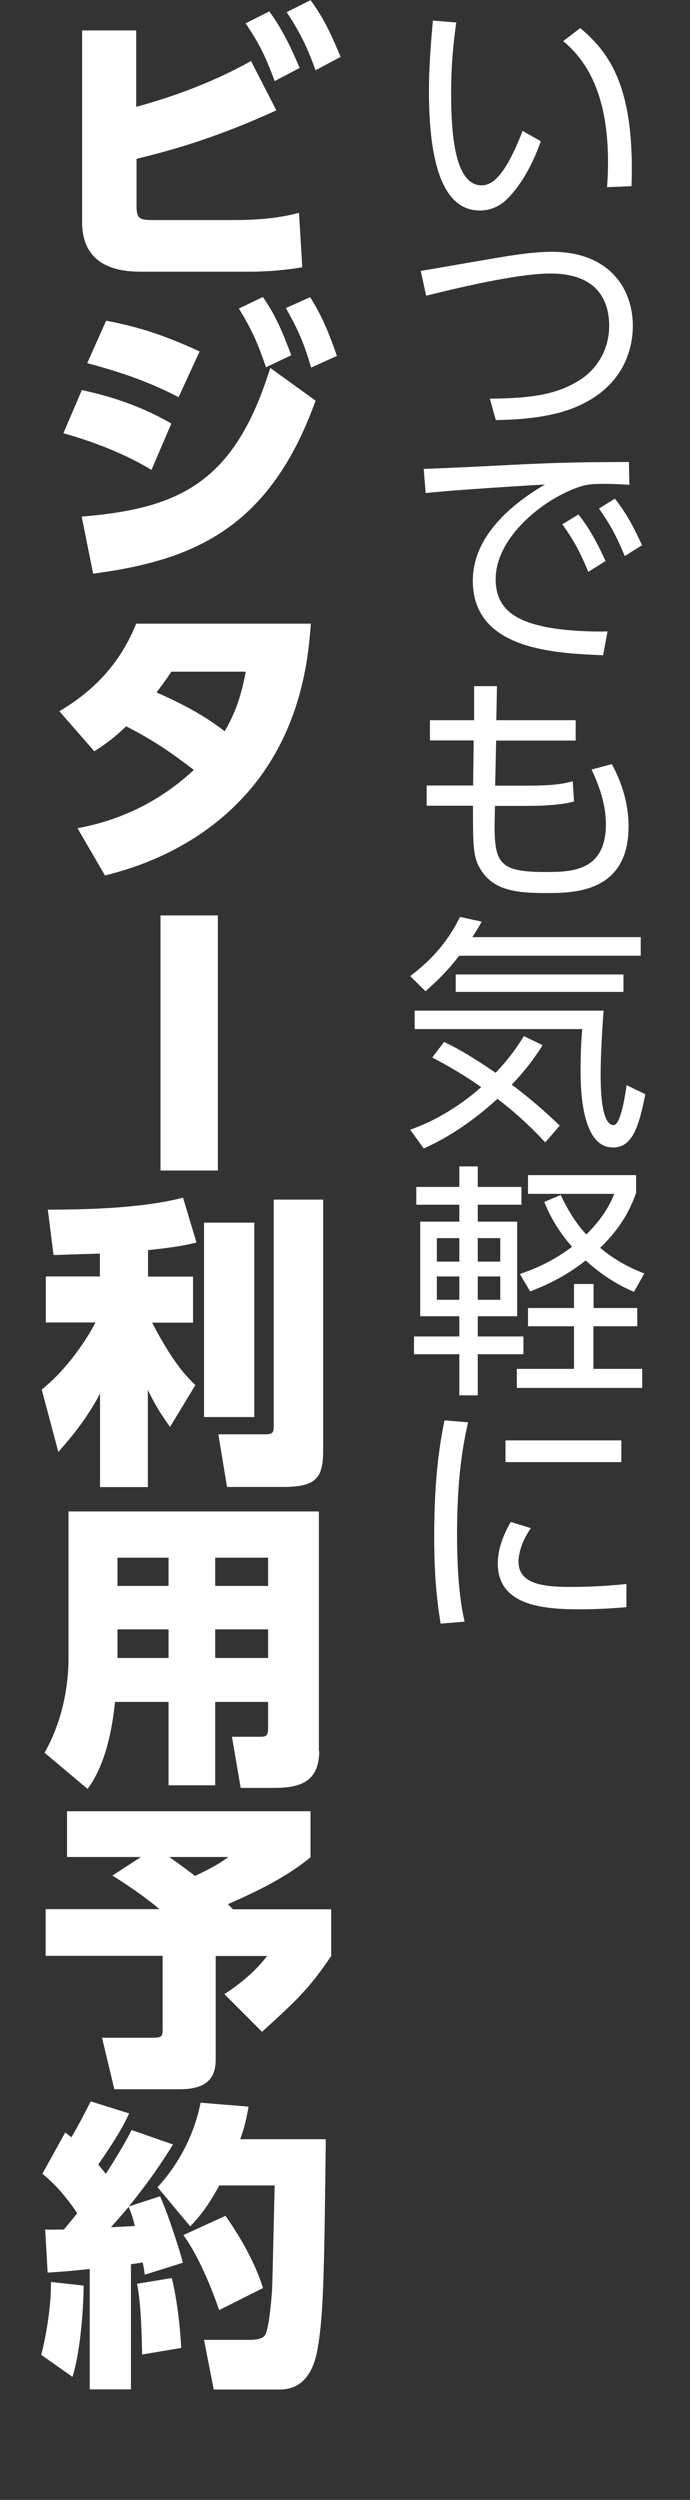 <?xml version="1.0" encoding="UTF-8"?><svg id="_レイヤー_1" xmlns="http://www.w3.org/2000/svg" viewBox="0 0 42 152"><rect x="0" y="0" width="42" height="152" fill="#333333" stroke="none"/><defs><style>.cls-1{fill:#fff;}</style></defs><path class="cls-1" d="M27.77,1.37c-.12.9-.31,2.27-.31,4.29,0,2.32.18,5.61,1.86,5.61.67,0,1.45-.62,2.49-3.31l1.11.63c-.5,1.4-1.19,2.65-2.03,3.49-.36.36-.92.72-1.68.72-2.43,0-3.1-3.36-3.1-7.26,0-1.63.15-3.27.24-4.29l1.42.12ZM36.95,11.38c.03-.39.06-.84.06-1.53,0-3.91-1.17-6.07-2.73-7.35l1.04-.79c1.79,1.5,3.33,3.61,3.12,9.61l-1.49.06Z"/><path class="cls-1" d="M29.82,24.24c2.47-.02,4.2-.23,5.67-1.27.81-.58,1.59-1.67,1.59-3.15s-.66-3.19-3.58-3.19c-1.8,0-5.03.72-7.56,1.35l-.33-1.51c.34-.05,3.25-.56,3.87-.66,1.43-.25,2.87-.5,4.11-.5,3.51,0,4.93,2.25,4.93,4.5,0,1.15-.38,3.69-3.57,4.98-1.28.52-2.96.73-4.77.75l-.36-1.29Z"/><path class="cls-1" d="M38.31,29.48c-.64-.05-1.11-.06-1.53-.06-.73,0-1.06.03-1.51.18-2.16.72-5.1,3.04-5.1,5.62,0,1.95,1.44,2.56,3.03,2.9.96.19,2.44.31,3.78.27l-.27,1.45c-2.96-.12-7.93-.33-7.93-4.53,0-2.85,2.62-4.81,4.39-5.85-.44.02-5.62.33-7.26.52l-.12-1.47c.74-.02,3.33-.14,4.09-.18,3.55-.19,4.96-.23,8.4-.24l.03,1.38ZM35.21,31.28c.69.88,1.12,1.69,1.65,2.83l-1.05.66c-.5-1.2-.87-1.9-1.58-2.89l.98-.6ZM37.43,30.32c.72.93,1.11,1.67,1.65,2.83l-1.05.66c-.51-1.21-.85-1.86-1.57-2.89l.97-.6Z"/><path class="cls-1" d="M35.04,43.8v1.23h-4.84l-.06,2.74h1.95c1.41,0,2.12-.08,2.77-.27l.08,1.23c-.58.17-1.57.27-2.79.27h-2.02c-.09,3.33-.08,4.02,3.03,4.02,1.56,0,3.72,0,3.72-2.9,0-1-.27-2.06-.87-3.33l1.23-.33c.56,1.03,1.02,2.31,1.02,3.79,0,4.05-3.38,4.05-5.03,4.05-1.92,0-3.36-.18-4.11-1.68-.33-.67-.33-1.47-.33-3.63h-2.82v-1.23h2.83l.03-2.74h-2.66v-1.23h2.69v-2.07h1.39l-.04,2.07h4.83Z"/><path class="cls-1" d="M39,56.99v1.12h-11.05c-.75.98-1.47,1.65-2.05,2.16l-.93-.92c.98-.75,2.15-1.8,3.03-3.6l1.32.29c-.21.38-.35.6-.57.94h10.26ZM27.02,63.35c.54.25,1.44.71,3.15,1.88.93-.98,1.41-1.74,1.72-2.23l1.14.55c-.29.44-.79,1.26-1.88,2.4,1.44,1.08,2.32,1.92,2.92,2.49l-.88,1.02c-.51-.54-1.41-1.5-2.91-2.65-2.12,1.94-3.88,2.75-4.49,3.02l-.82-1.14c.69-.25,2.43-.92,4.32-2.59-1.26-.89-2.28-1.43-2.98-1.8l.71-.93ZM36.74,61.45c-.15,1.99-.18,3.33-.18,3.79,0,.74,0,3.17.79,3.17.44,0,.72-1.92.79-2.43l1.14.55c-.42,2.16-.85,3.24-1.98,3.24-1.96,0-1.96-3.79-1.96-4.71,0-1.5.08-2.15.1-2.49h-10.2v-1.12h11.49ZM37.95,60.31h-10.21v-1.06h10.21v1.06Z"/><path class="cls-1" d="M27.96,72.17v-1.25h1.12v1.25h2.66v1.08h-2.66v1.03h2.4v5.75h-2.4v1.23h2.78v1.08h-2.78v2.5h-1.12v-2.5h-2.76v-1.08h2.76v-1.23h-2.38v-5.75h2.38v-1.03h-2.62v-1.08h2.62ZM27.96,75.28h-1.37v1.43h1.37v-1.43ZM27.96,77.61h-1.37v1.42h1.37v-1.42ZM30.45,75.28h-1.37v1.43h1.37v-1.43ZM30.45,77.61h-1.37v1.42h1.37v-1.42ZM36.12,79.53h2.67v1.11h-2.67v2.59h2.97v1.16h-7.63v-1.16h3.48v-2.59h-2.8v-1.11h2.8v-1.46h1.19v1.46ZM31.64,77.46c.71-.24,1.84-.65,3.18-1.65-1.06-1.21-1.5-2.26-1.69-2.73l1-.42c.64,1.35,1.2,2.01,1.56,2.4,1.16-1.15,1.53-2.05,1.7-2.47h-5.25v-1.14h6.58v1.08c-.23.61-.67,1.88-2.19,3.34,1.1.92,2.12,1.34,2.69,1.56l-.63,1.12c-.62-.27-1.67-.76-2.94-1.91-1.42,1.12-2.73,1.63-3.38,1.88l-.63-1.06Z"/><path class="cls-1" d="M28.49,86.48c-.23,1.05-.67,3.02-.67,6.79,0,3.34.34,4.79.46,5.33l-1.46.12c-.13-.87-.39-2.37-.39-5.24,0-2.47.15-4.88.63-7.12l1.42.12ZM32.31,92.92c-.73,1.04-.75,1.89-.75,2.03,0,1.37,1.53,1.54,3.14,1.54.82,0,2.05-.03,3.43-.18v1.41c-.51.04-1.56.13-2.83.13-2.22,0-5-.21-5-2.79,0-.78.27-1.63.79-2.52l1.21.37ZM37.82,87.58v1.32h-7.05v-1.32h7.05Z"/><path class="cls-1" d="M8.31,6.49c2.42-.66,4.79-1.56,6.97-2.78l1.54,3c-4.01,1.83-6.75,2.51-8.51,2.95v2.84c0,.82.18.88,1.06.88h4.79c1.56,0,2.8-.11,4.04-.44l.2,3.31c-1.02.18-2.21.27-3.17.27h-6.53c-.93,0-3.7,0-3.7-3V1.85h3.29v4.65ZM16.39.69c.8,1.1,1.34,2.23,1.85,3.44l-1.52.8c-.55-1.48-.93-2.27-1.77-3.51l1.45-.73ZM18.9,0c.79,1.1,1.21,1.96,1.83,3.46l-1.52.81c-.53-1.45-.93-2.27-1.76-3.53l1.45-.73Z"/><path class="cls-1" d="M9.22,28.57c-2.09-1.26-4.34-1.94-5.36-2.23l1.12-2.62c1.34.29,3.24.77,5.45,2.03l-1.21,2.82ZM4.98,31.41c5.95-.49,9.31-2.07,11.47-9.04l2.76,1.99c-2.8,7.76-7.41,9.71-13.54,10.52l-.7-3.48ZM10.87,24.15c-2.03-1.06-3.92-1.63-5.56-2.07l1.15-2.58c1.74.33,3.31.77,5.69,1.87l-1.28,2.78ZM16.01,18.07c.75,1.1,1.12,1.94,1.72,3.53l-1.54.73c-.51-1.5-.88-2.32-1.65-3.57l1.46-.7ZM18.88,18.07c.73,1.17,1.1,2.07,1.63,3.57l-1.57.71c-.46-1.54-.77-2.25-1.54-3.62l1.48-.66Z"/><path class="cls-1" d="M3.62,43.24c2.29-1.35,3.77-3.09,4.67-5.32h10.63c-.13,1.68-.42,6.06-3.51,9.86-1.43,1.76-4.17,4.26-9.02,5.45l-1.67-2.87c1.39-.27,4.3-.95,7.08-3.55-1.61-1.21-2.42-1.77-4.12-2.65-.6.57-1.1.99-1.94,1.52l-2.12-2.43ZM10.43,40.84c-.38.57-.57.82-.9,1.26,1.68.75,2.84,1.37,4.15,2.36.49-.86.93-1.77,1.28-3.62h-4.54Z"/><path class="cls-1" d="M13.26,71.17h-3.49v-15.51h3.49v15.51Z"/><path class="cls-1" d="M6.11,76.22c-.7.02-2.25.07-2.85.09l-.35-2.76c2.58,0,5.89-.11,8.23-.73l.82,2.73c-.77.18-1.32.29-2.95.46v1.61h2.74v2.8h-2.49c1.28,2.47,2.07,3.24,2.63,3.8l-1.54,2.54c-.4-.57-.77-1.06-1.35-2.25v5.91h-2.91v-5.69c-.88,1.67-1.92,2.85-2.54,3.55l-1.01-3.79c1.98-1.59,3.2-3.92,3.27-4.08h-3.02v-2.8h3.29v-1.39ZM15.48,74.34v11.82h-3.06v-11.82h3.06ZM19.67,72.94v15.24c0,1.68-.42,2.23-2.43,2.23h-3.42l-.53-3.2h2.84c.51,0,.53-.15.53-.49v-13.78h3.02Z"/><path class="cls-1" d="M19.43,106.48c0,2.08-1.5,2.23-2.84,2.23h-1.94l-.53-3.11h1.72c.4,0,.48-.09.48-.55v-1.57h-3.22v5.07h-2.84v-5.07h-3.26c-.11,1.1-.44,3.66-1.67,5.29l-2.62-2.2c1.43-2.49,1.46-5.14,1.46-5.71v-8.96h15.24v14.58ZM10.26,94.71h-3.11v1.72h3.11v-1.72ZM10.26,99.07h-3.11v1.74h3.11v-1.74ZM16.32,94.71h-3.22v1.72h3.22v-1.72ZM16.32,99.07h-3.22v1.74h3.22v-1.74Z"/><path class="cls-1" d="M9.71,116.09c-.16-.15-1.19-1.01-2.87-2.05l1.74-1.13h-4.5v-2.78h14.82v2.8c-1.5,1.23-3.26,2.07-5.03,2.85.11.11.2.2.31.31h5.98v2.84c-1.37,2.03-2.16,2.74-4.21,4.61l-2.29-2.29c1.54-1.01,2.23-1.85,2.6-2.32h-3.13v6.22c0,.79-.15,1.88-2.16,1.88h-4.01l-.75-3.13h2.96c.73,0,.73-.05.73-.64v-4.34H2.78v-2.84h6.93ZM10.3,112.91c.82.57,1.24.9,1.57,1.15,1.24-.58,1.63-.86,2.03-1.15h-3.6Z"/><path class="cls-1" d="M5.09,138.98c0,.9-.13,3.79-.68,5.54l-1.9-1.34c.29-1.1.62-3.02.59-4.43l1.99.22ZM2.76,135.56c.37.02.75,0,1.13,0,.27-.33.64-.77.81-.99-.97-1.45-1.76-2.1-2.12-2.4l1.39-2.51c.15.11.24.2.38.29.6-1.04.93-1.7,1.17-2.18l2.34.73c-.35.79-.95,1.77-1.88,3.11.13.15.22.27.46.57,1.04-1.63,1.32-2.18,1.57-2.67l2.52.88c-.68,1.1-1.46,2.25-2.69,3.77l1.9-.62c.4.84,1.19,3.22,1.39,4.04l-2.32.73c-.05-.4-.07-.53-.13-.75-.18.04-.22.04-.71.11v7.61h-2.51v-7.32c-1.72.18-1.98.18-2.56.22l-.15-2.63ZM8.21,135.35c-.16-.64-.2-.73-.38-1.17-.15.18-.4.49-1.08,1.24.22,0,1.24-.07,1.46-.07ZM10.46,138.52c.31,1.26.51,2.96.57,4.24l-2.38.4c-.02-1.13-.07-3.22-.31-4.3l2.12-.35ZM15.13,128.09c-.09.49-.2,1.15-.51,1.98h5.21c-.09,7.74-.13,10.61-.48,12.64-.11.64-.44,2.58-2.32,2.58h-4.02l-.59-3.02h2.82c.37,0,.7-.07.86-.24.27-.29.42-2.23.46-2.78.04-.92.13-5.36.16-6.37h-3.37c-.77,1.41-1.28,1.96-1.77,2.49l-1.99-2.38c.93-1.01,2.14-2.74,2.62-5.14l2.93.24ZM13.72,134.73c.64.88,1.74,2.63,2.29,4.39l-2.67,1.34c-.29-.86-1.15-3.17-2.18-4.56l2.56-1.17Z"/></svg>
